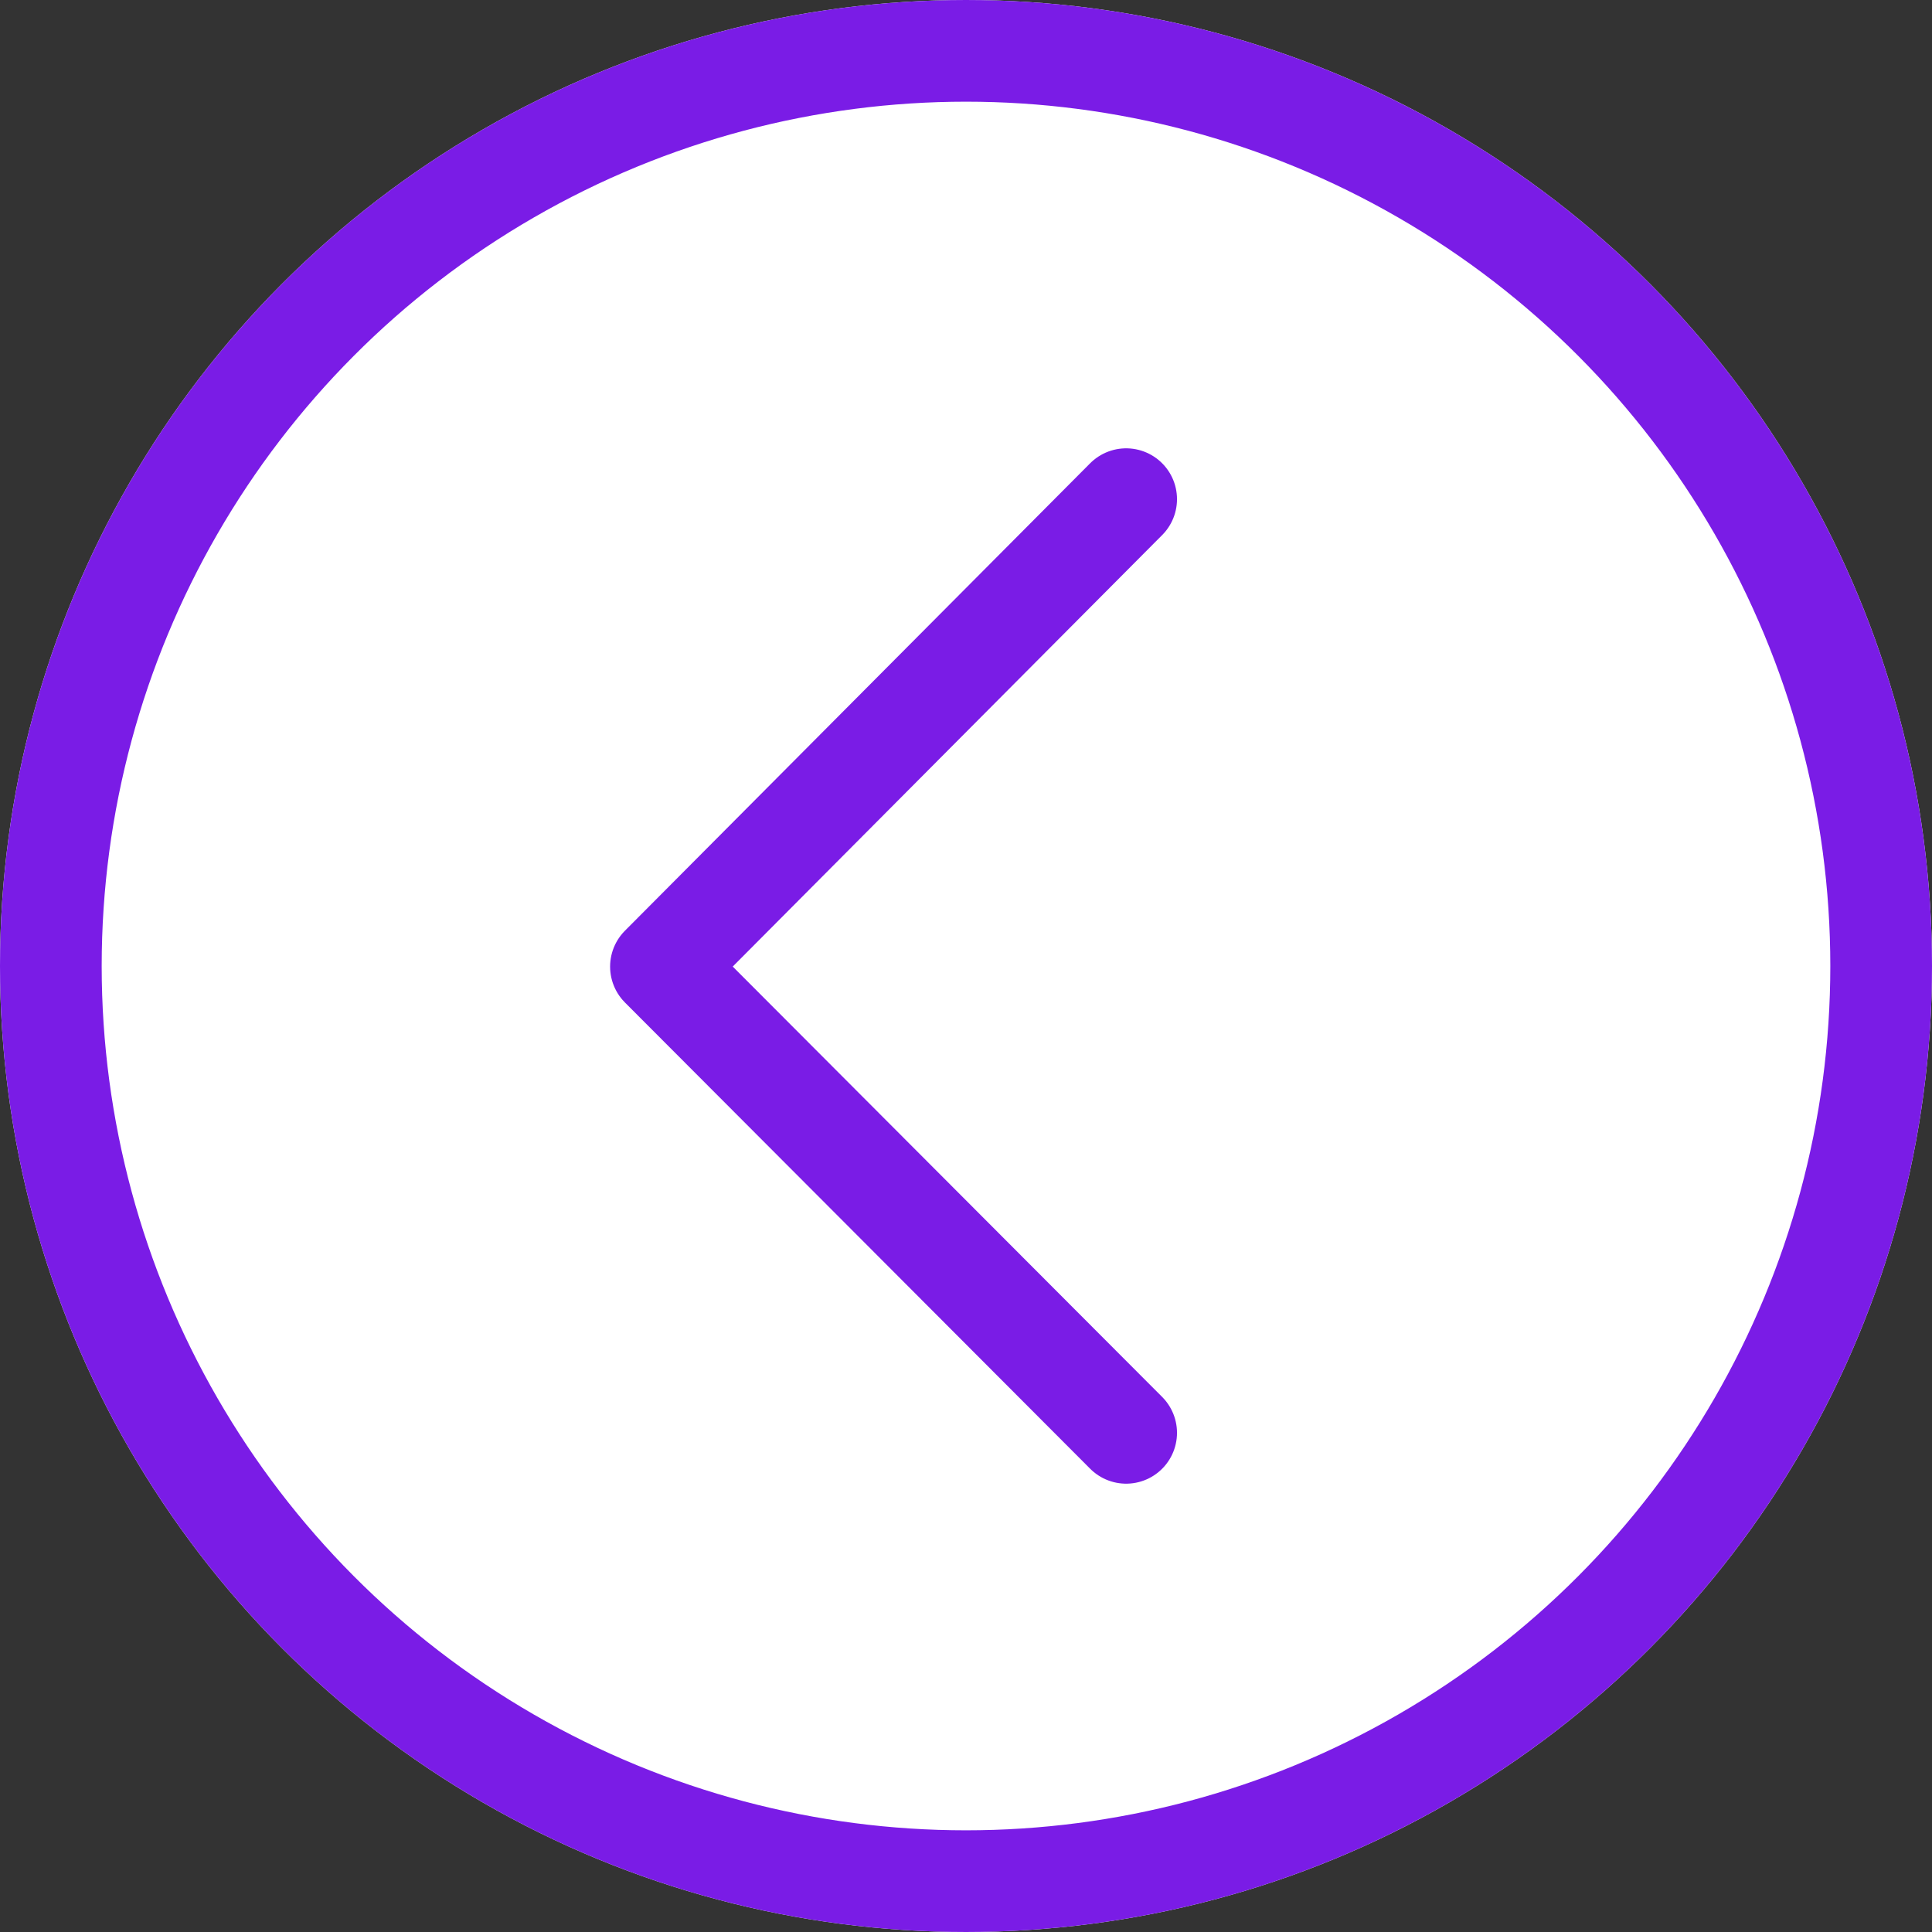 <svg xmlns="http://www.w3.org/2000/svg" width="19" height="19" viewBox="0 0 19 19">
  <rect x="0" y="0" width="19" height="19" fill="#333333" stroke="none"/>
  <defs>
    <style>
      .cls-1 {
        fill: #fff;
      }

      .cls-1, .cls-2 {
        stroke: #7a1ce6;
      }

      .cls-2, .cls-4 {
        fill: none;
      }

      .cls-2 {
        stroke-linecap: round;
        stroke-linejoin: round;
      }

      .cls-3 {
        stroke: none;
      }
    </style>
  </defs>
  <g id="Grupo_4822" data-name="Grupo 4822" transform="translate(-616 -623)">
    <g id="Elipse_1" data-name="Elipse 1" class="cls-1" transform="translate(616 623)">
      <circle class="cls-3" cx="9.5" cy="9.5" r="9.5"/>
      <circle class="cls-4" cx="9.5" cy="9.5" r="9"/>
    </g>
    <path id="Caminho_20056" data-name="Caminho 20056" class="cls-2" d="M0,0,4.575,4.585,0,9.182" transform="translate(627.075 637.091) rotate(180)"/>
  </g>
</svg>
